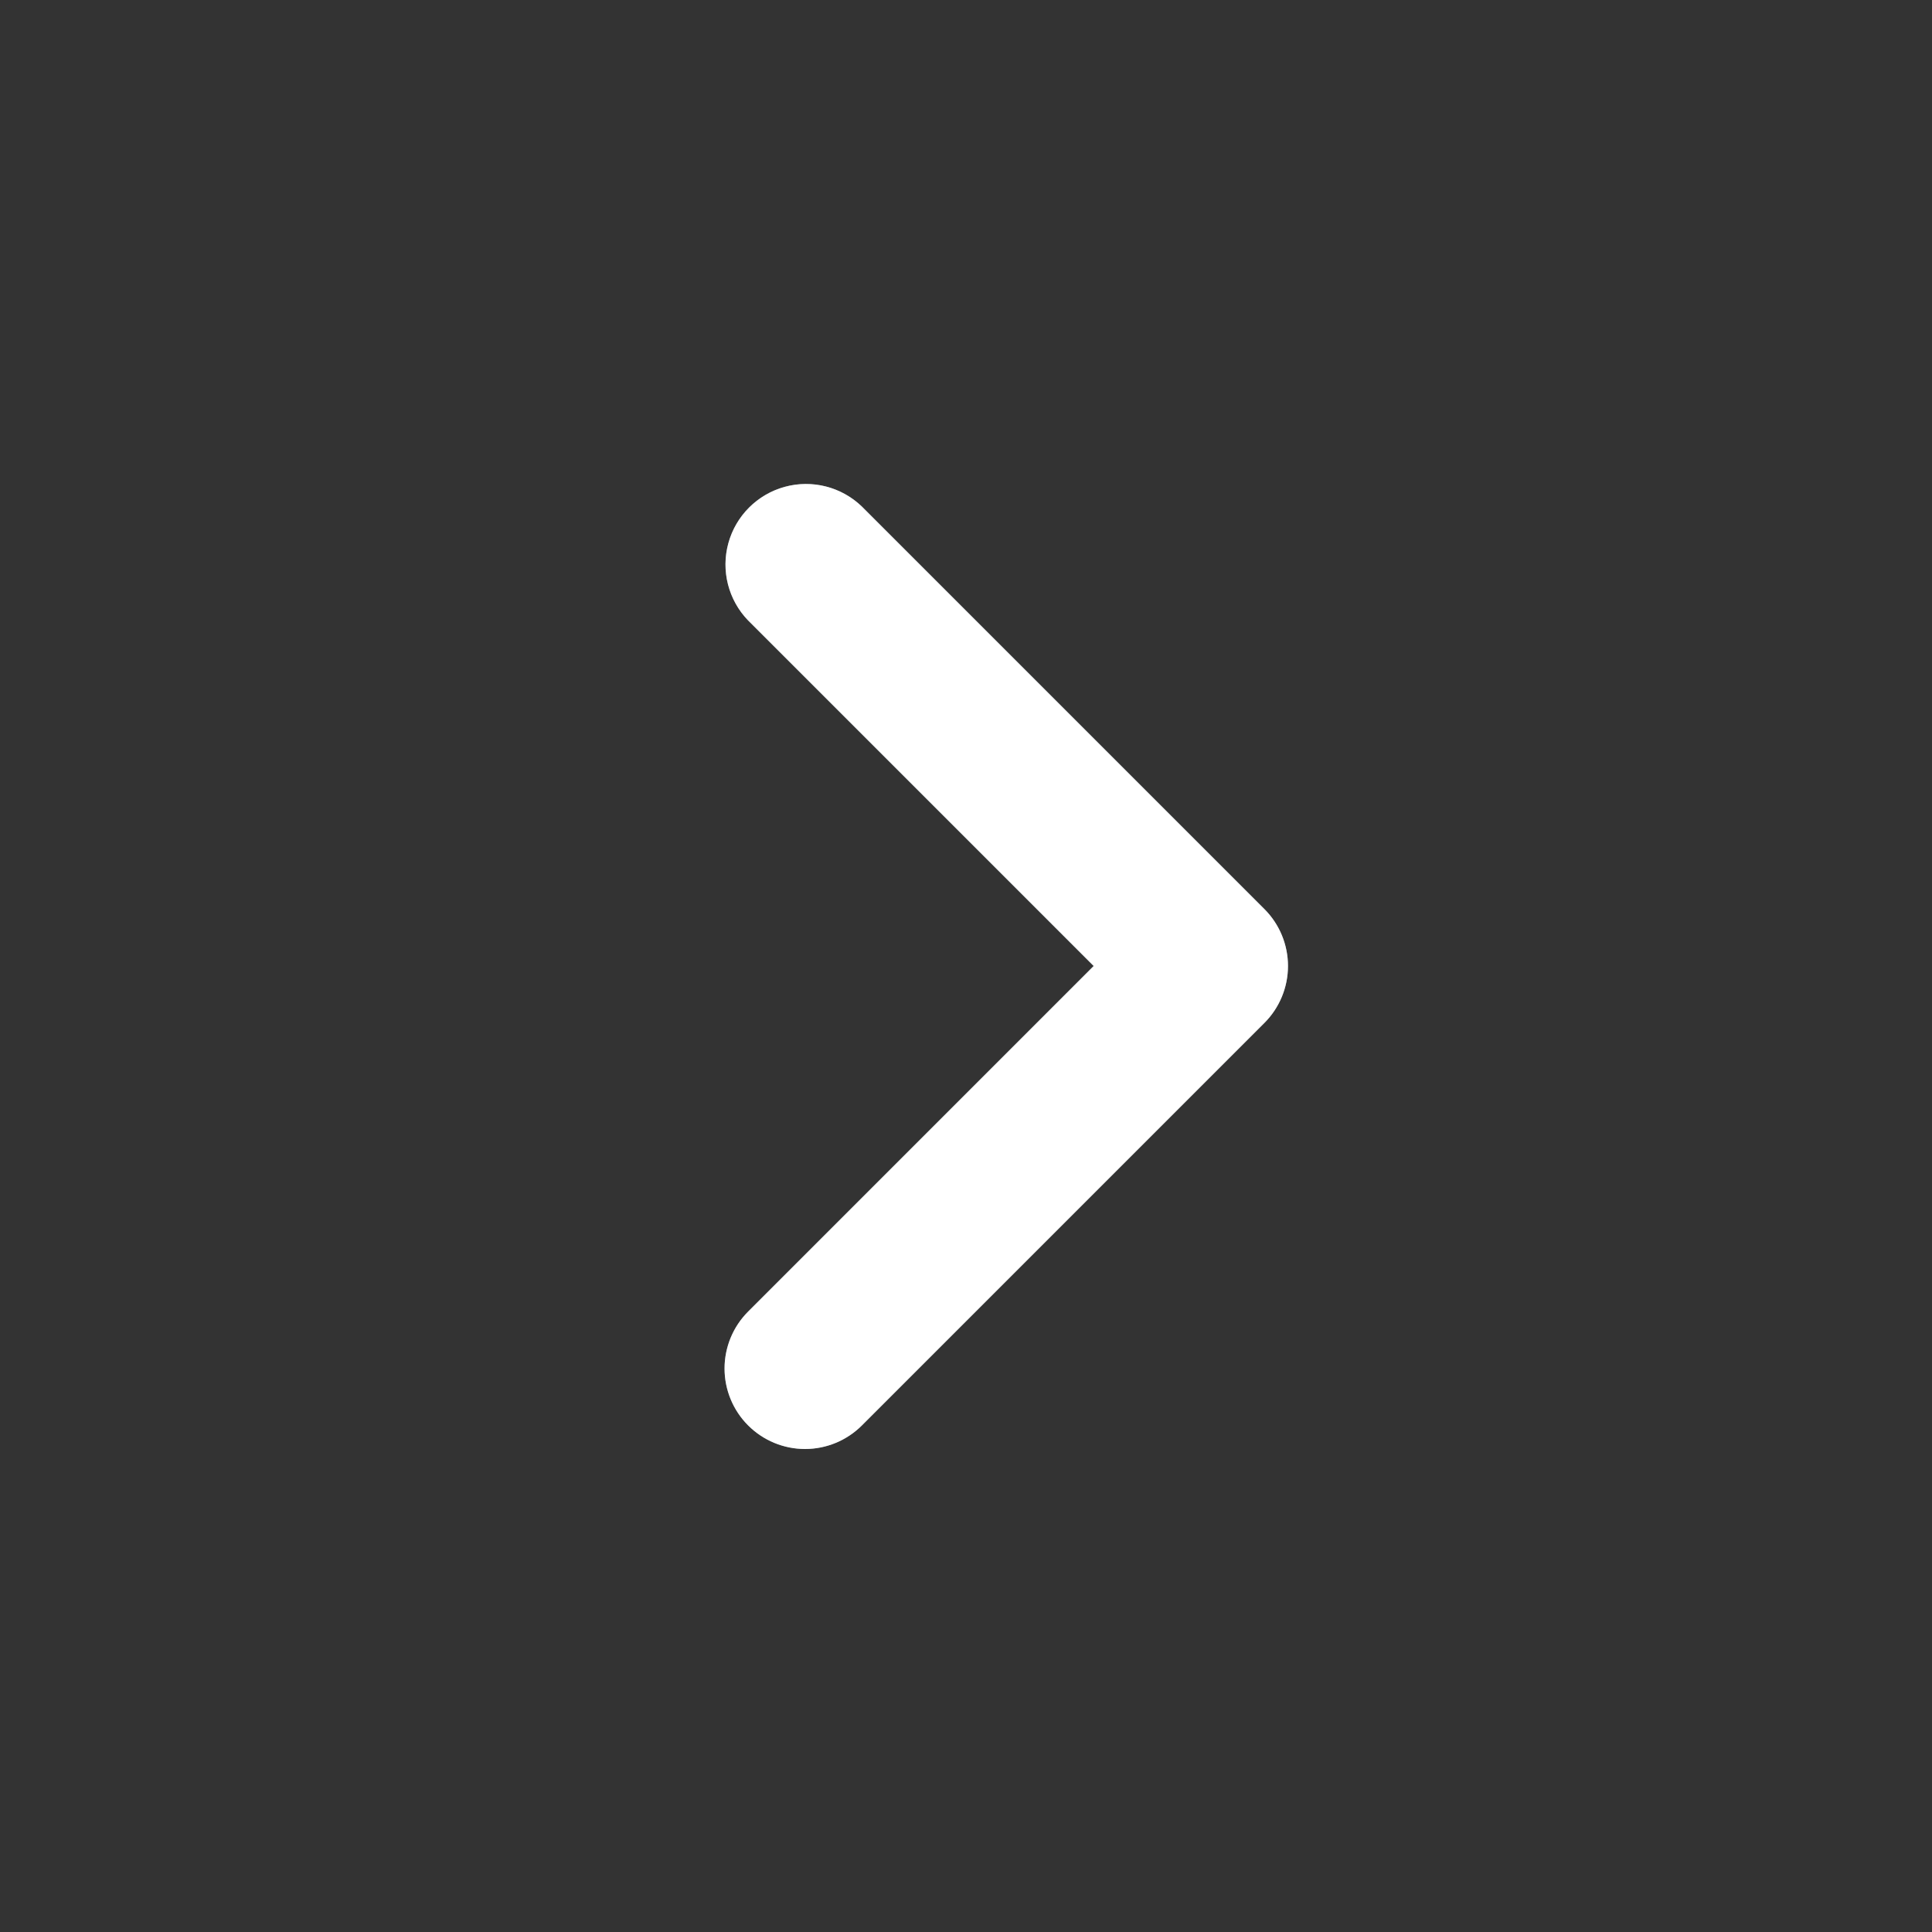 <svg id="icon-right" xmlns="http://www.w3.org/2000/svg" xmlns:xlink="http://www.w3.org/1999/xlink" width="48" height="48" viewBox="0 0 48 48">
  <rect x="0" y="0" width="48" height="48" fill="#333333" stroke="none"/>
  <defs>
    <clipPath id="clip-path">
      <path id="icon_small_chevron_next" d="M2,24A2,2,0,0,1,.586,20.587L9.172,12,.586,3.414A2,2,0,0,1,3.414.586l10,10a2,2,0,0,1,0,2.828l-10,10A2,2,0,0,1,2,24" fill="#889399"/>
    </clipPath>
  </defs>
  <rect id="icon_small_chevron_next_background" data-name="icon/small/chevron/next background" width="48" height="48" fill="rgba(0,0,0,0)"/>
  <path id="icon_small_chevron_next-2" data-name="icon_small_chevron_next" d="M2,24A2,2,0,0,1,.586,20.587L9.172,12,.586,3.414A2,2,0,0,1,3.414.586l10,10a2,2,0,0,1,0,2.828l-10,10A2,2,0,0,1,2,24" transform="translate(18 12)" fill="#889399"/>
  <g transform="translate(18 12)" clip-path="url(#clip-path)">
    <g id="colour_icon_blue" data-name="colour/icon/blue" transform="translate(-18 -12)">
      <rect id="colour_icon_blue_background" data-name="colour/icon/blue background" width="48" height="48" fill="rgba(0,0,0,0)"/>
      <rect id="Rectangle_6" data-name="Rectangle 6" width="48" height="48" fill="#fff"/>
    </g>
  </g>
</svg>
